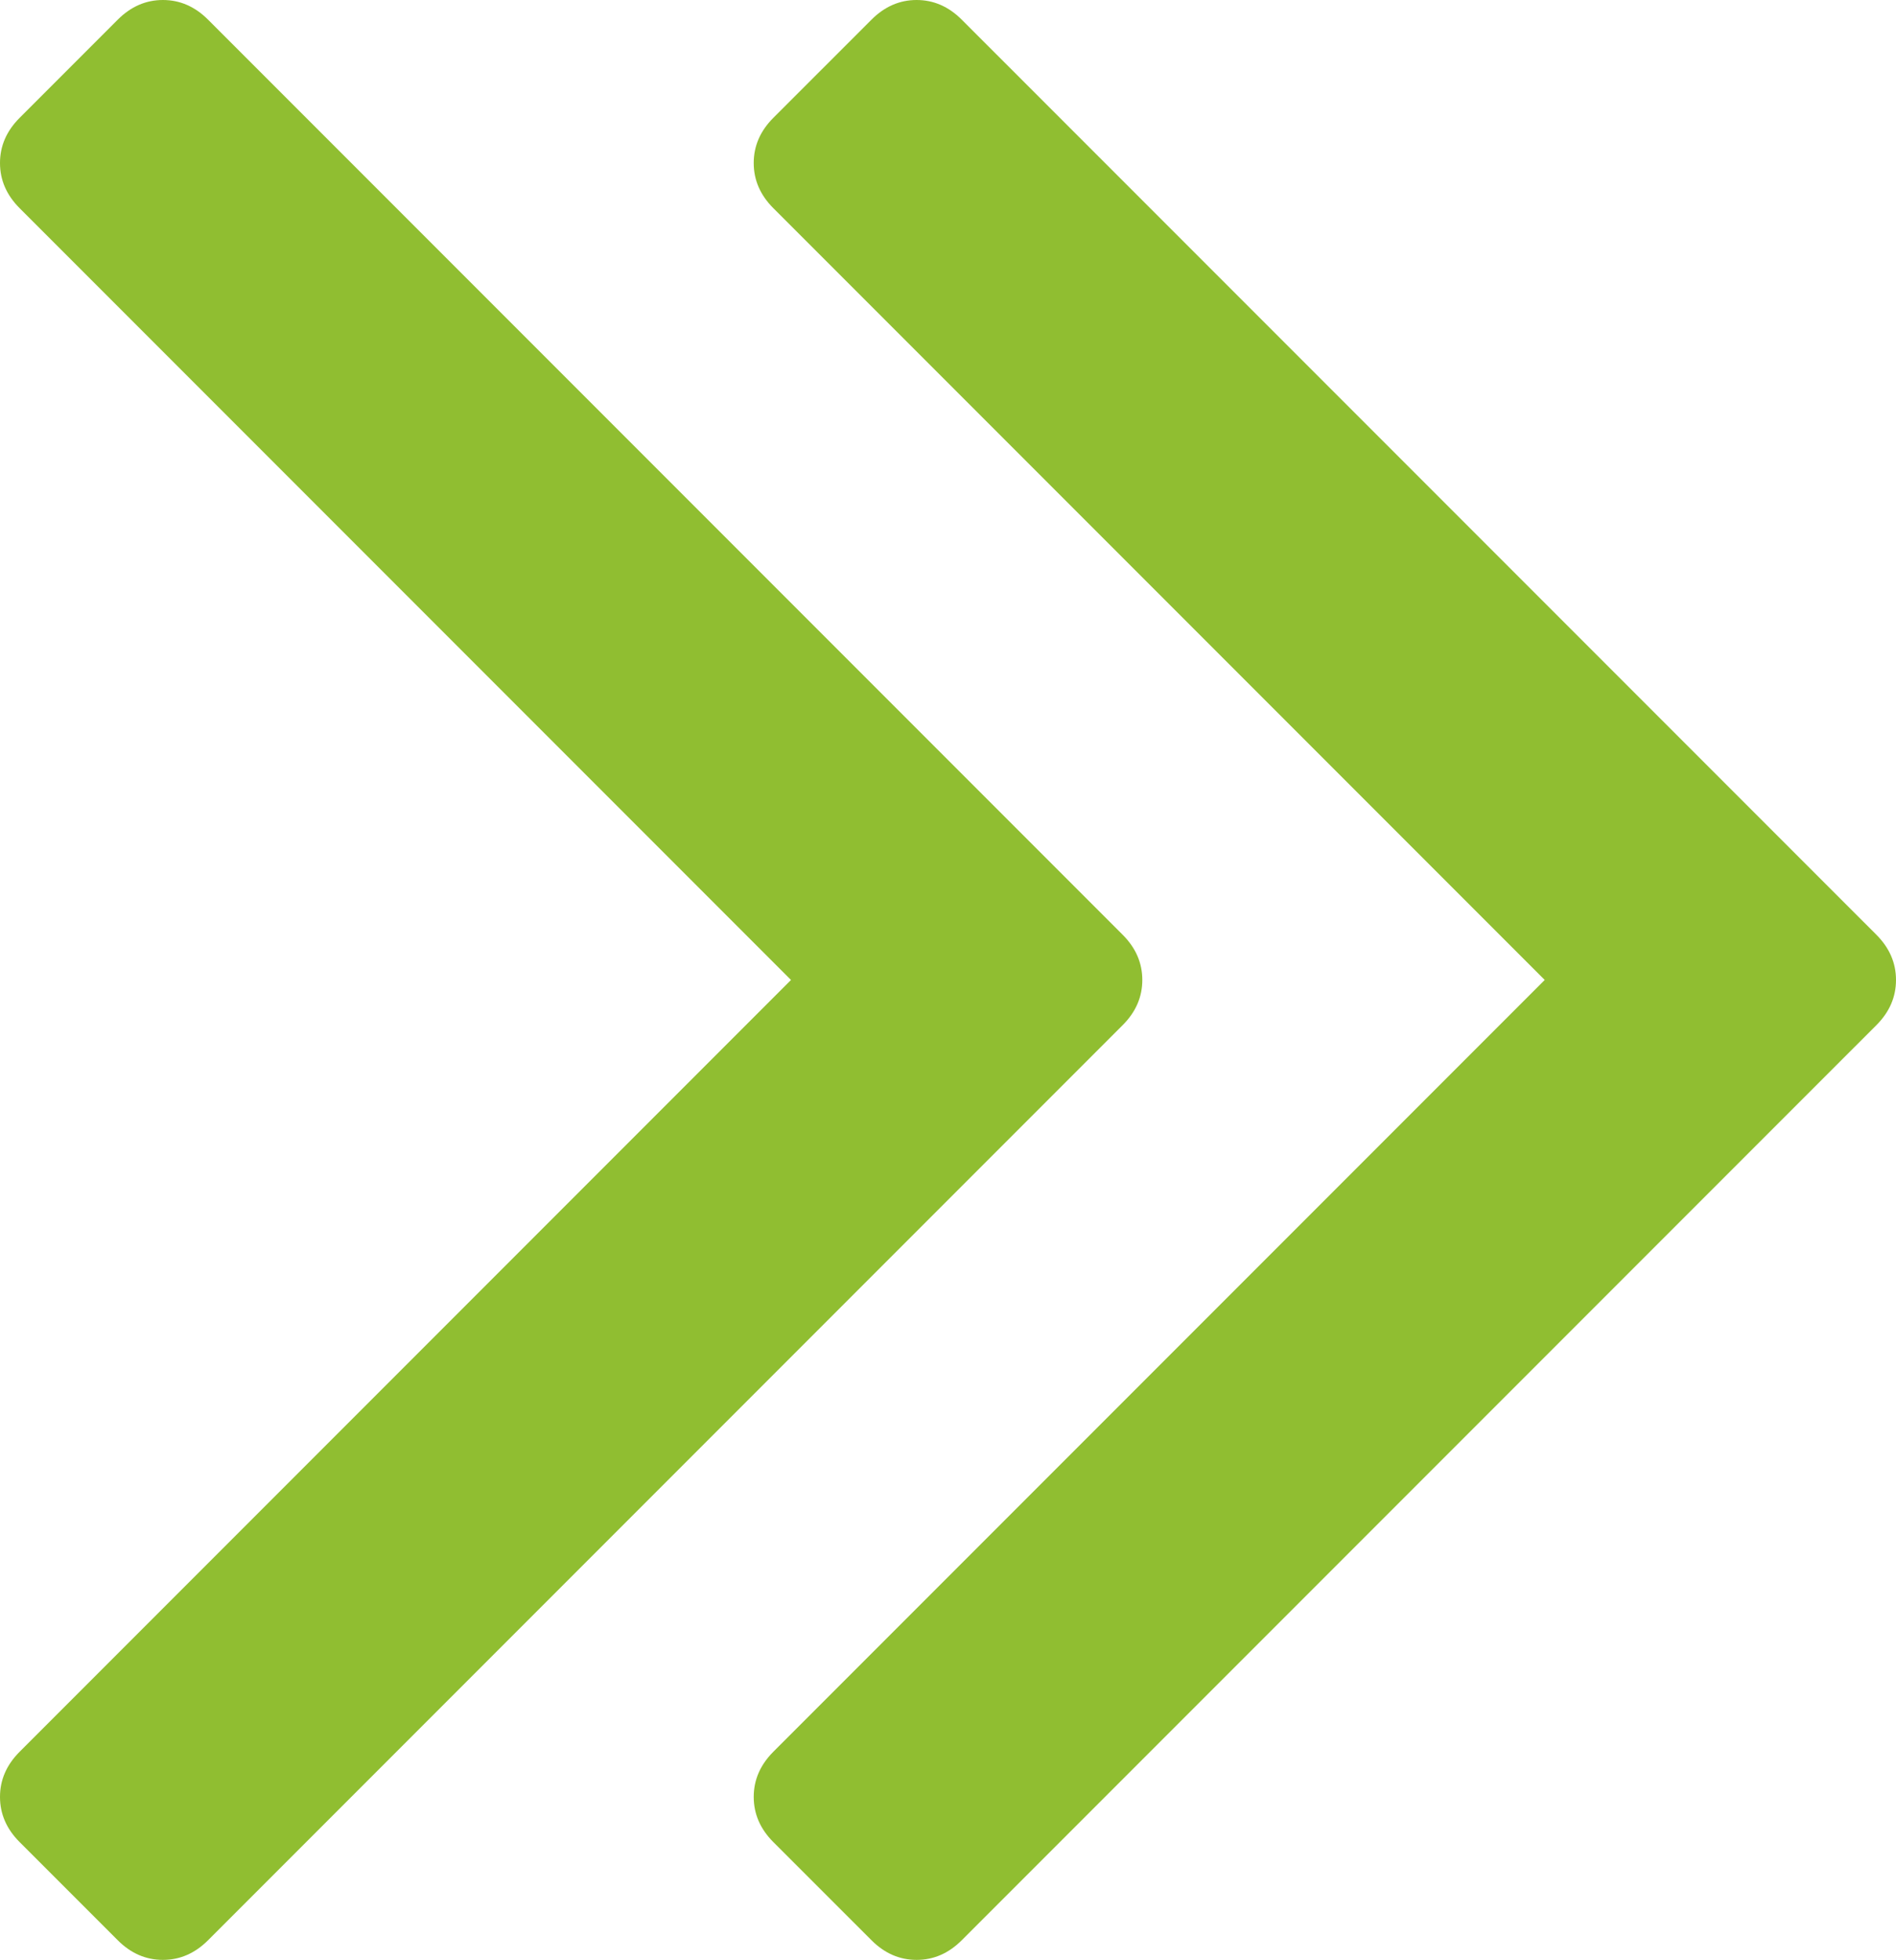 <?xml version="1.0" encoding="UTF-8" standalone="no"?>
<!-- Generator: Adobe Illustrator 16.0.0, SVG Export Plug-In . SVG Version: 6.00 Build 0)  -->

<svg
   version="1.1"
   id="Capa_1"
   x="0px"
   y="0px"
   width="275.796"
   height="284.936"
   viewBox="0 0 275.796 284.936"
   xml:space="preserve"
   sodipodi:docname="double.svg"
   inkscape:version="1.1.2 (b8e25be8, 2022-02-05)"
   xmlns:inkscape="http://www.inkscape.org/namespaces/inkscape"
   xmlns:sodipodi="http://sodipodi.sourceforge.net/DTD/sodipodi-0.dtd"
   xmlns="http://www.w3.org/2000/svg"
   xmlns:svg="http://www.w3.org/2000/svg"><defs
   id="defs865" /><sodipodi:namedview
   id="namedview863"
   pagecolor="#ffffff"
   bordercolor="#666666"
   borderopacity="1.0"
   inkscape:pageshadow="2"
   inkscape:pageopacity="0.0"
   inkscape:pagecheckerboard="0"
   showgrid="false"
   fit-margin-top="0"
   fit-margin-left="0"
   fit-margin-right="0"
   fit-margin-bottom="0"
   inkscape:zoom="3.0638459"
   inkscape:cx="28.232491"
   inkscape:cy="146.38465"
   inkscape:window-width="3440"
   inkscape:window-height="1387"
   inkscape:window-x="0"
   inkscape:window-y="25"
   inkscape:window-maximized="1"
   inkscape:current-layer="Capa_1" />
<g
   id="g830"
   transform="translate(-4.57)">
	<g
   id="g828" fill="#90BE31">
		<path
   d="M 277.515,135.9 144.464,2.857 C 142.565,0.955 140.375,0 137.9,0 c -2.472,0 -4.659,0.955 -6.562,2.857 l -14.277,14.275 c -1.903,1.903 -2.853,4.089 -2.853,6.567 0,2.478 0.95,4.664 2.853,6.567 L 229.268,142.47 117.062,254.677 c -1.903,1.903 -2.853,4.093 -2.853,6.564 0,2.477 0.95,4.667 2.853,6.57 l 14.277,14.271 c 1.902,1.905 4.089,2.854 6.562,2.854 2.478,0 4.665,-0.951 6.563,-2.854 L 277.515,149.038 c 1.902,-1.902 2.851,-4.093 2.851,-6.567 0,-2.474 -0.949,-4.664 -2.851,-6.571 z"
   id="path824" />
		<path
   d="m 170.732,142.471 c 0,-2.474 -0.947,-4.665 -2.857,-6.571 L 34.833,2.857 C 32.931,0.955 30.741,0 28.267,0 25.793,0 23.602,0.955 21.7,2.857 L 7.426,17.133 C 5.52,19.036 4.57,21.222 4.57,23.7 c 0,2.478 0.95,4.664 2.856,6.567 L 119.63,142.471 7.426,254.677 c -1.906,1.903 -2.856,4.093 -2.856,6.564 0,2.477 0.95,4.667 2.856,6.57 l 14.273,14.271 c 1.903,1.905 4.093,2.854 6.567,2.854 2.474,0 4.664,-0.951 6.567,-2.854 L 167.875,149.038 c 1.91,-1.902 2.857,-4.093 2.857,-6.567 z"
   id="path826" />
	</g>
</g>
</svg>
